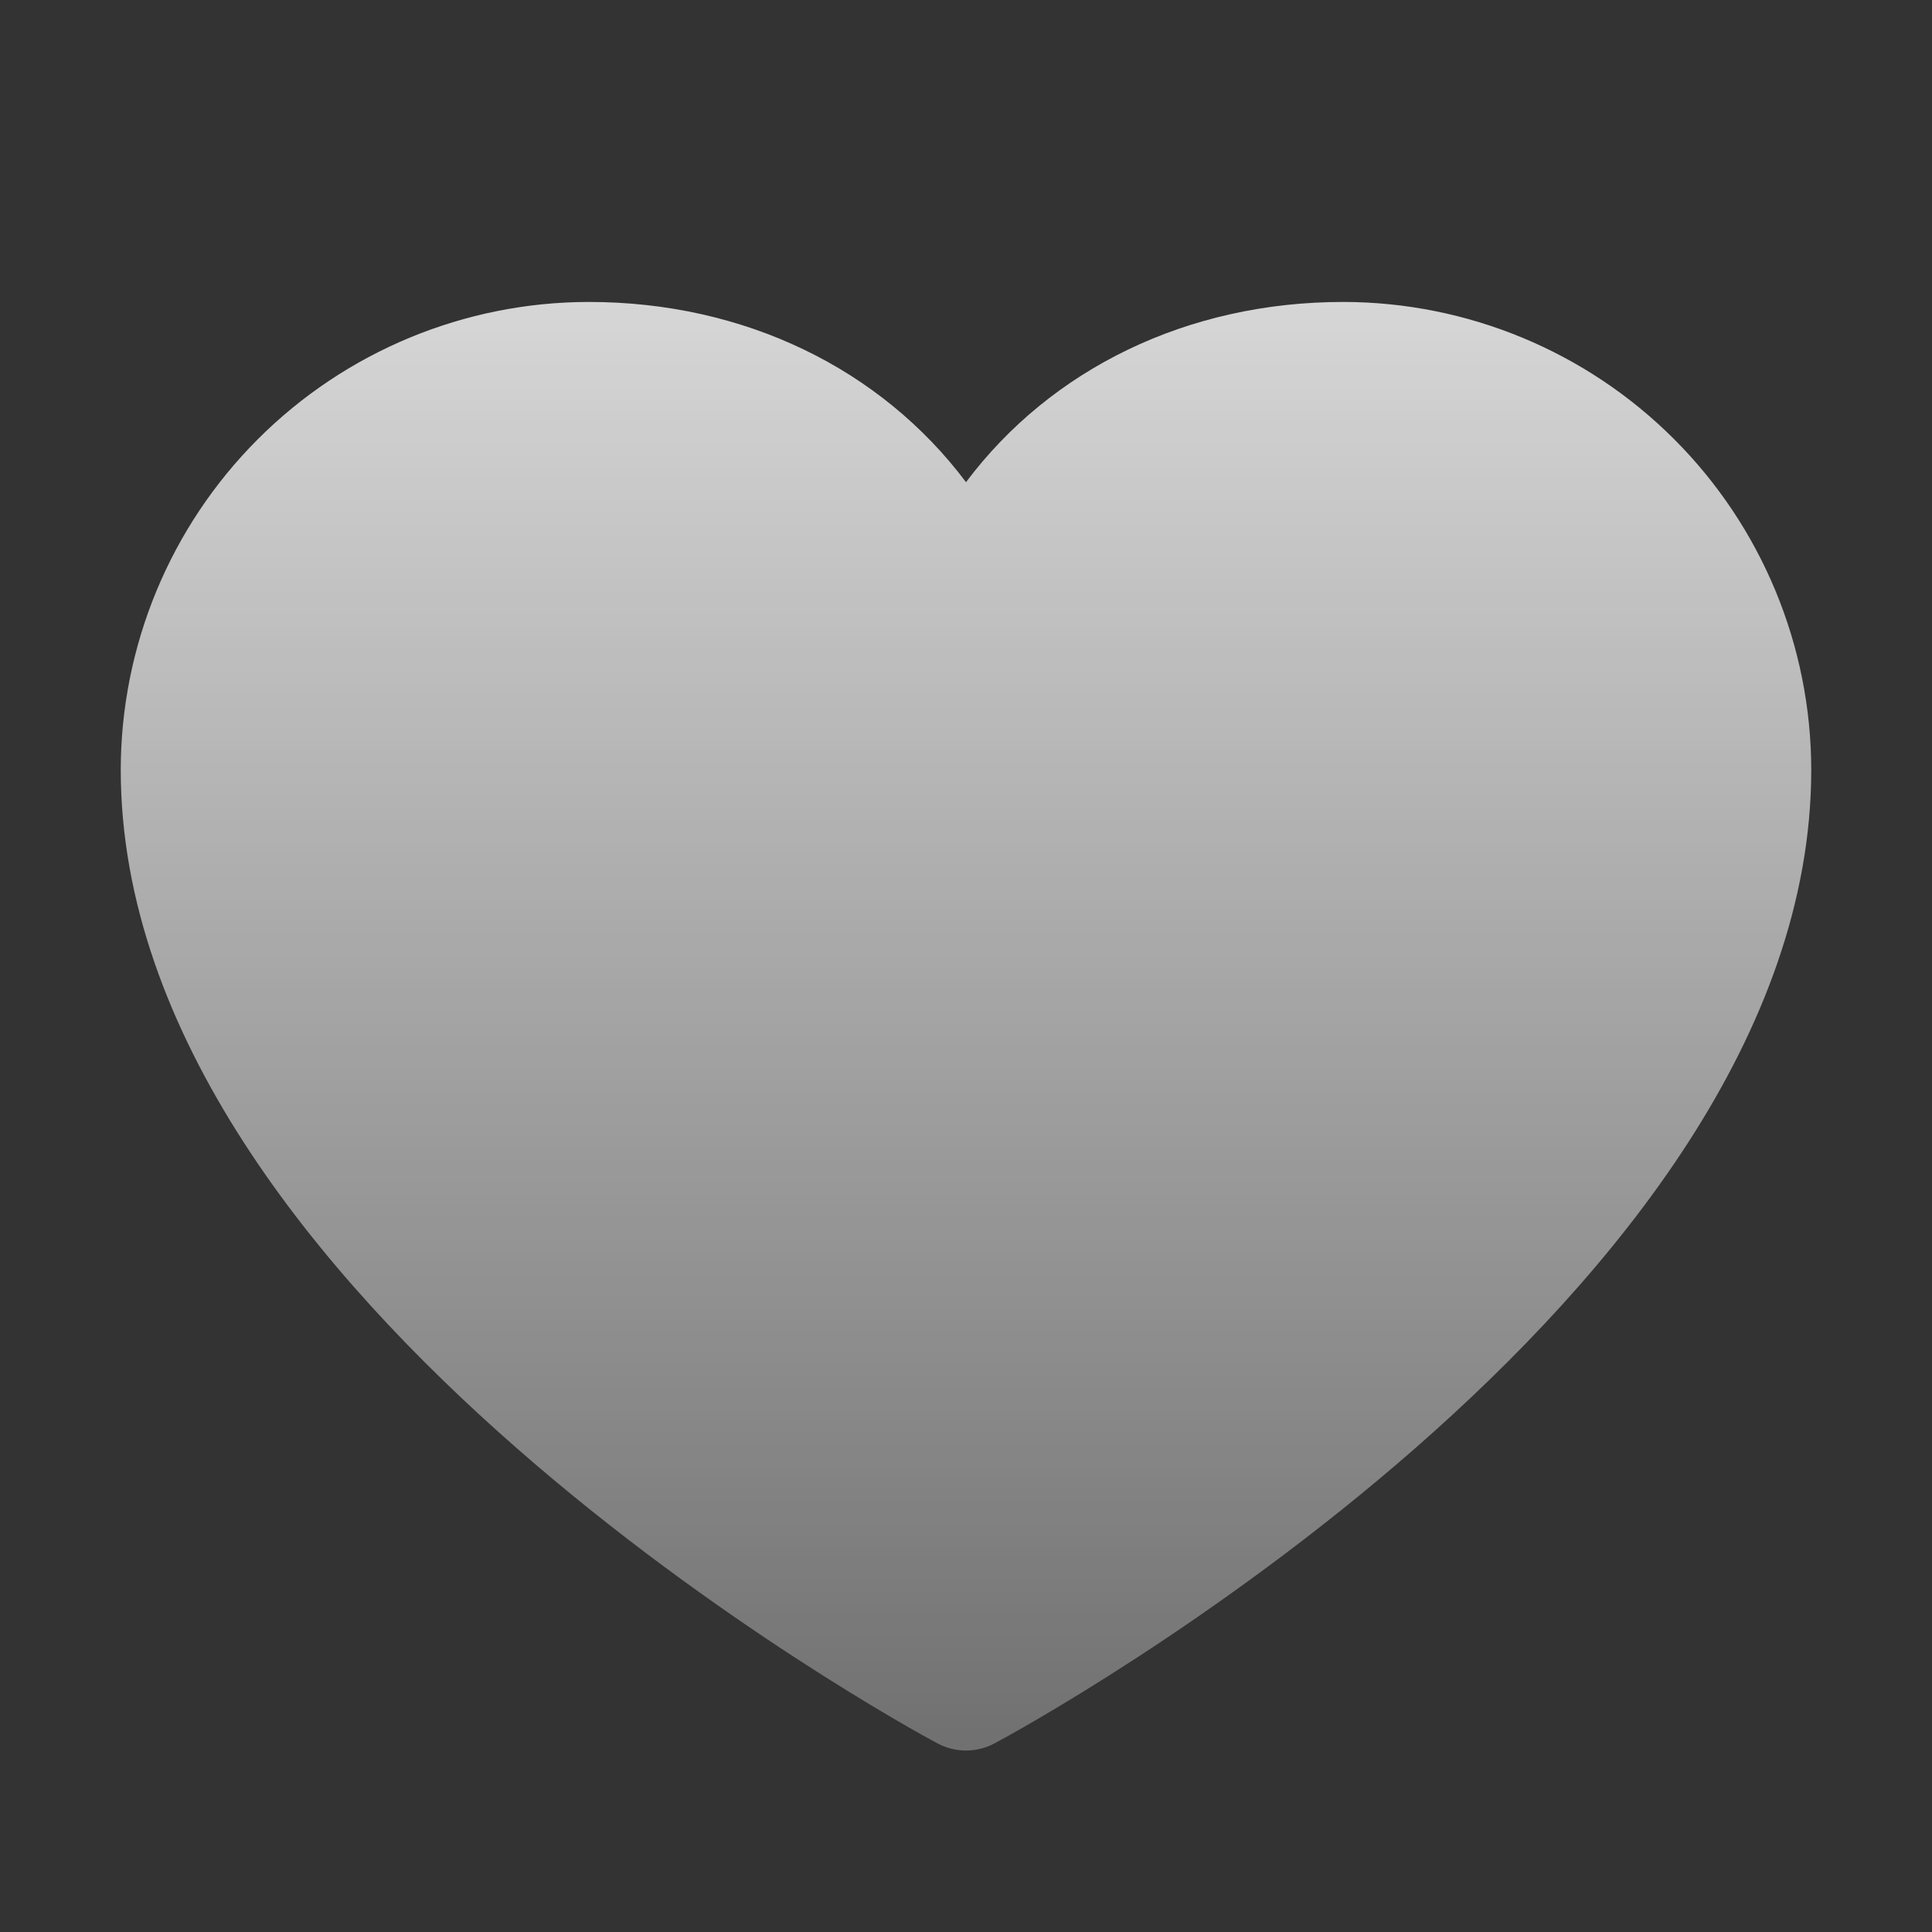 <?xml version="1.0" encoding="UTF-8"?> <svg xmlns="http://www.w3.org/2000/svg" width="14" height="14" viewBox="0 0 14 14" fill="none"><rect x="0" y="0" width="14" height="14" fill="#333333" stroke="none"/><path d="M13.125 5.578C13.125 9.406 7.449 12.505 7.207 12.633C7.144 12.667 7.072 12.685 7 12.685C6.928 12.685 6.856 12.667 6.793 12.633C6.551 12.505 0.875 9.406 0.875 5.578C0.876 4.679 1.234 3.817 1.869 3.182C2.505 2.546 3.367 2.189 4.266 2.188C5.395 2.188 6.384 2.673 7 3.494C7.616 2.673 8.605 2.188 9.734 2.188C10.633 2.189 11.495 2.546 12.131 3.182C12.766 3.817 13.124 4.679 13.125 5.578Z" fill="url(#paint0_linear_41_9898)"></path><defs><linearGradient id="paint0_linear_41_9898" x1="7" y1="2.188" x2="7" y2="12.685" gradientUnits="userSpaceOnUse"><stop stop-color="white" stop-opacity="0.8"></stop><stop offset="1" stop-color="white" stop-opacity="0.3"></stop></linearGradient></defs></svg> 